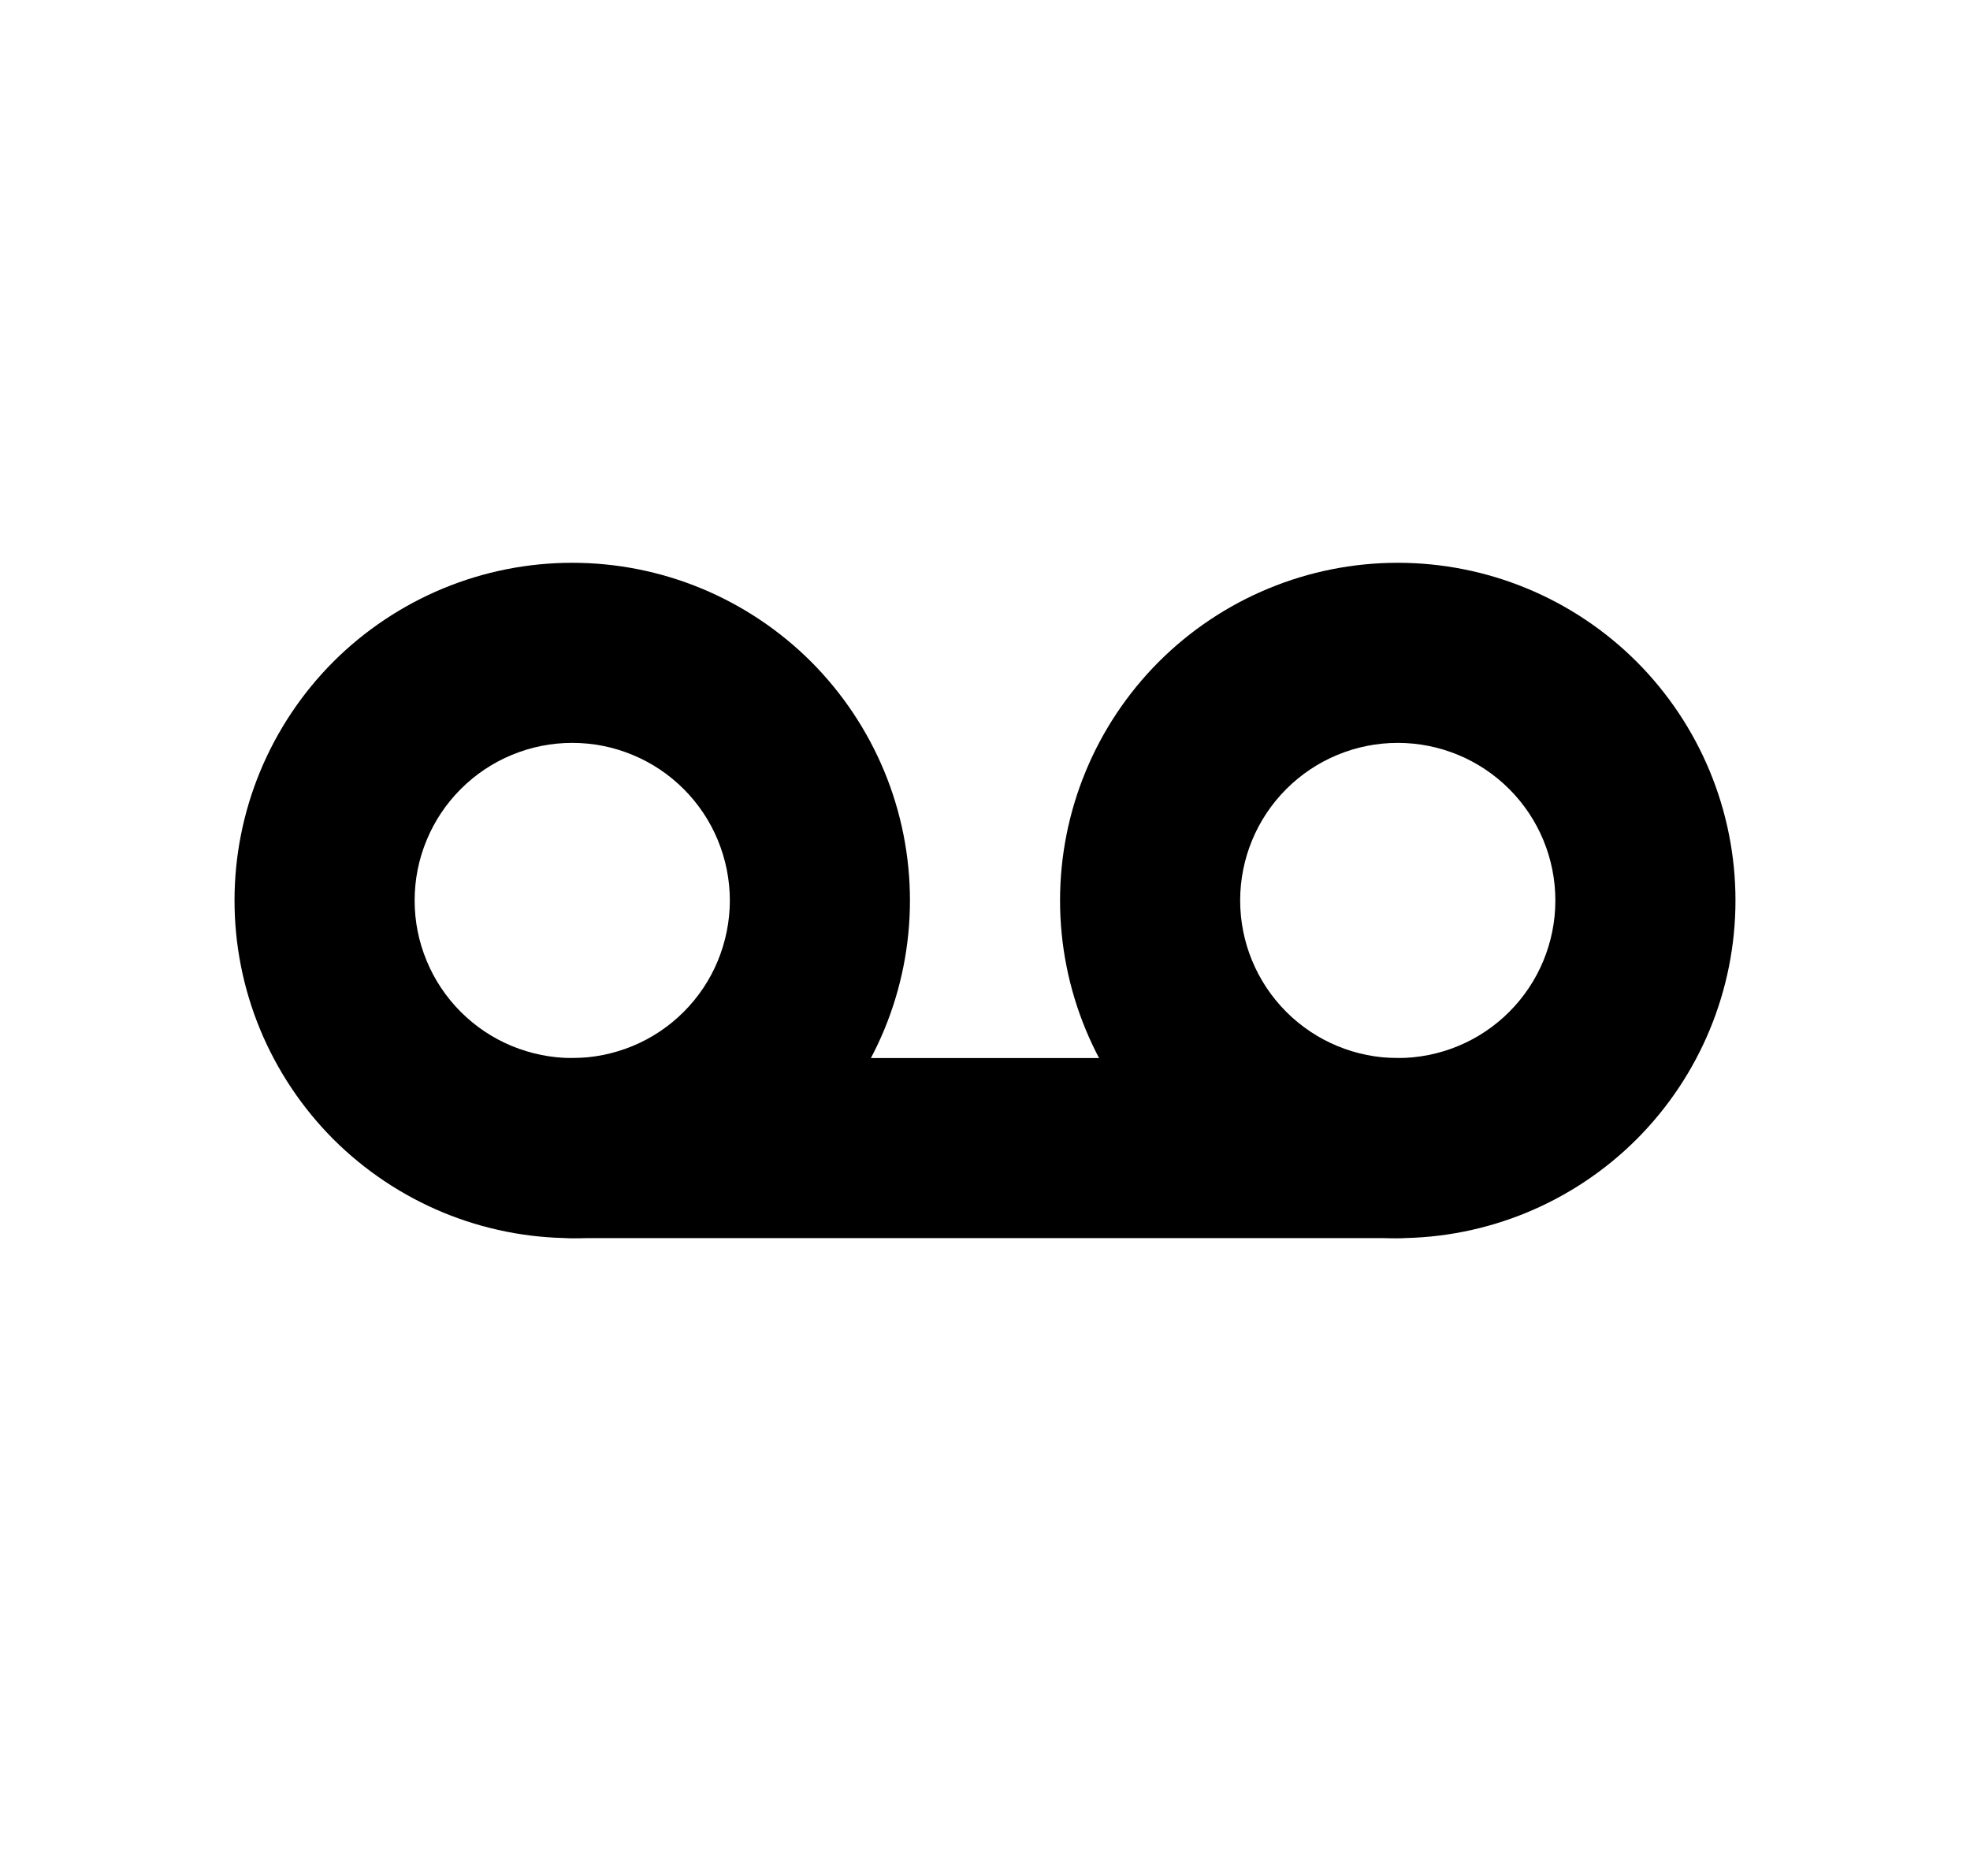 <svg width="21" height="20" viewBox="0 0 21 20" fill="none" xmlns="http://www.w3.org/2000/svg">
<g id="ic_record">
<g id="Group 46">
<path id="Vector (Stroke)" fillRule="evenodd" clipRule="evenodd" d="M4.722 6.274C5.159 6.093 5.627 6 6.1 6C6.573 6 7.041 6.093 7.478 6.274C7.914 6.455 8.311 6.72 8.646 7.054C8.98 7.389 9.245 7.786 9.426 8.222C9.607 8.659 9.7 9.127 9.7 9.6C9.7 10.073 9.607 10.541 9.426 10.978C9.245 11.414 8.98 11.811 8.646 12.146C8.311 12.48 7.914 12.745 7.478 12.926C7.041 13.107 6.573 13.2 6.1 13.2C5.627 13.2 5.159 13.107 4.722 12.926C4.286 12.745 3.889 12.48 3.554 12.146C3.22 11.811 2.955 11.414 2.774 10.978C2.593 10.541 2.5 10.073 2.5 9.6C2.5 9.127 2.593 8.659 2.774 8.222C2.955 7.786 3.22 7.389 3.554 7.054C3.889 6.72 4.286 6.455 4.722 6.274ZM6.1 7.92C5.879 7.92 5.661 7.963 5.457 8.048C5.253 8.132 5.068 8.256 4.912 8.412C4.756 8.568 4.632 8.753 4.548 8.957C4.463 9.161 4.42 9.379 4.42 9.6C4.42 9.821 4.463 10.039 4.548 10.243C4.632 10.447 4.756 10.632 4.912 10.788C5.068 10.944 5.253 11.068 5.457 11.152C5.661 11.236 5.879 11.28 6.1 11.28C6.321 11.28 6.539 11.236 6.743 11.152C6.947 11.068 7.132 10.944 7.288 10.788C7.444 10.632 7.568 10.447 7.652 10.243C7.736 10.039 7.78 9.821 7.78 9.6C7.78 9.379 7.736 9.161 7.652 8.957C7.568 8.753 7.444 8.568 7.288 8.412C7.132 8.256 6.947 8.132 6.743 8.048C6.539 7.963 6.321 7.92 6.1 7.92Z" fill="black"/>
<path id="Vector (Stroke)_2" fillRule="evenodd" clipRule="evenodd" d="M12.354 7.054C13.03 6.379 13.945 6 14.9 6C15.855 6 16.77 6.379 17.446 7.054C18.121 7.73 18.5 8.645 18.5 9.6C18.5 10.555 18.121 11.47 17.446 12.146C16.77 12.821 15.855 13.2 14.9 13.2C13.945 13.2 13.03 12.821 12.354 12.146C11.679 11.47 11.3 10.555 11.3 9.6C11.3 8.645 11.679 7.73 12.354 7.054ZM14.9 7.92C14.454 7.92 14.027 8.097 13.712 8.412C13.397 8.727 13.22 9.154 13.22 9.6C13.22 10.046 13.397 10.473 13.712 10.788C14.027 11.103 14.454 11.28 14.9 11.28C15.346 11.28 15.773 11.103 16.088 10.788C16.403 10.473 16.58 10.046 16.58 9.6C16.58 9.154 16.403 8.727 16.088 8.412C15.773 8.097 15.346 7.92 14.9 7.92Z" fill="black"/>
<path id="Vector (Stroke)_3" fillRule="evenodd" clipRule="evenodd" d="M5.14 12.24C5.14 11.71 5.57 11.28 6.1 11.28H14.9C15.43 11.28 15.86 11.71 15.86 12.24C15.86 12.77 15.43 13.2 14.9 13.2H6.1C5.57 13.2 5.14 12.77 5.14 12.24Z" fill="black"/>
</g>
</g>
</svg>
